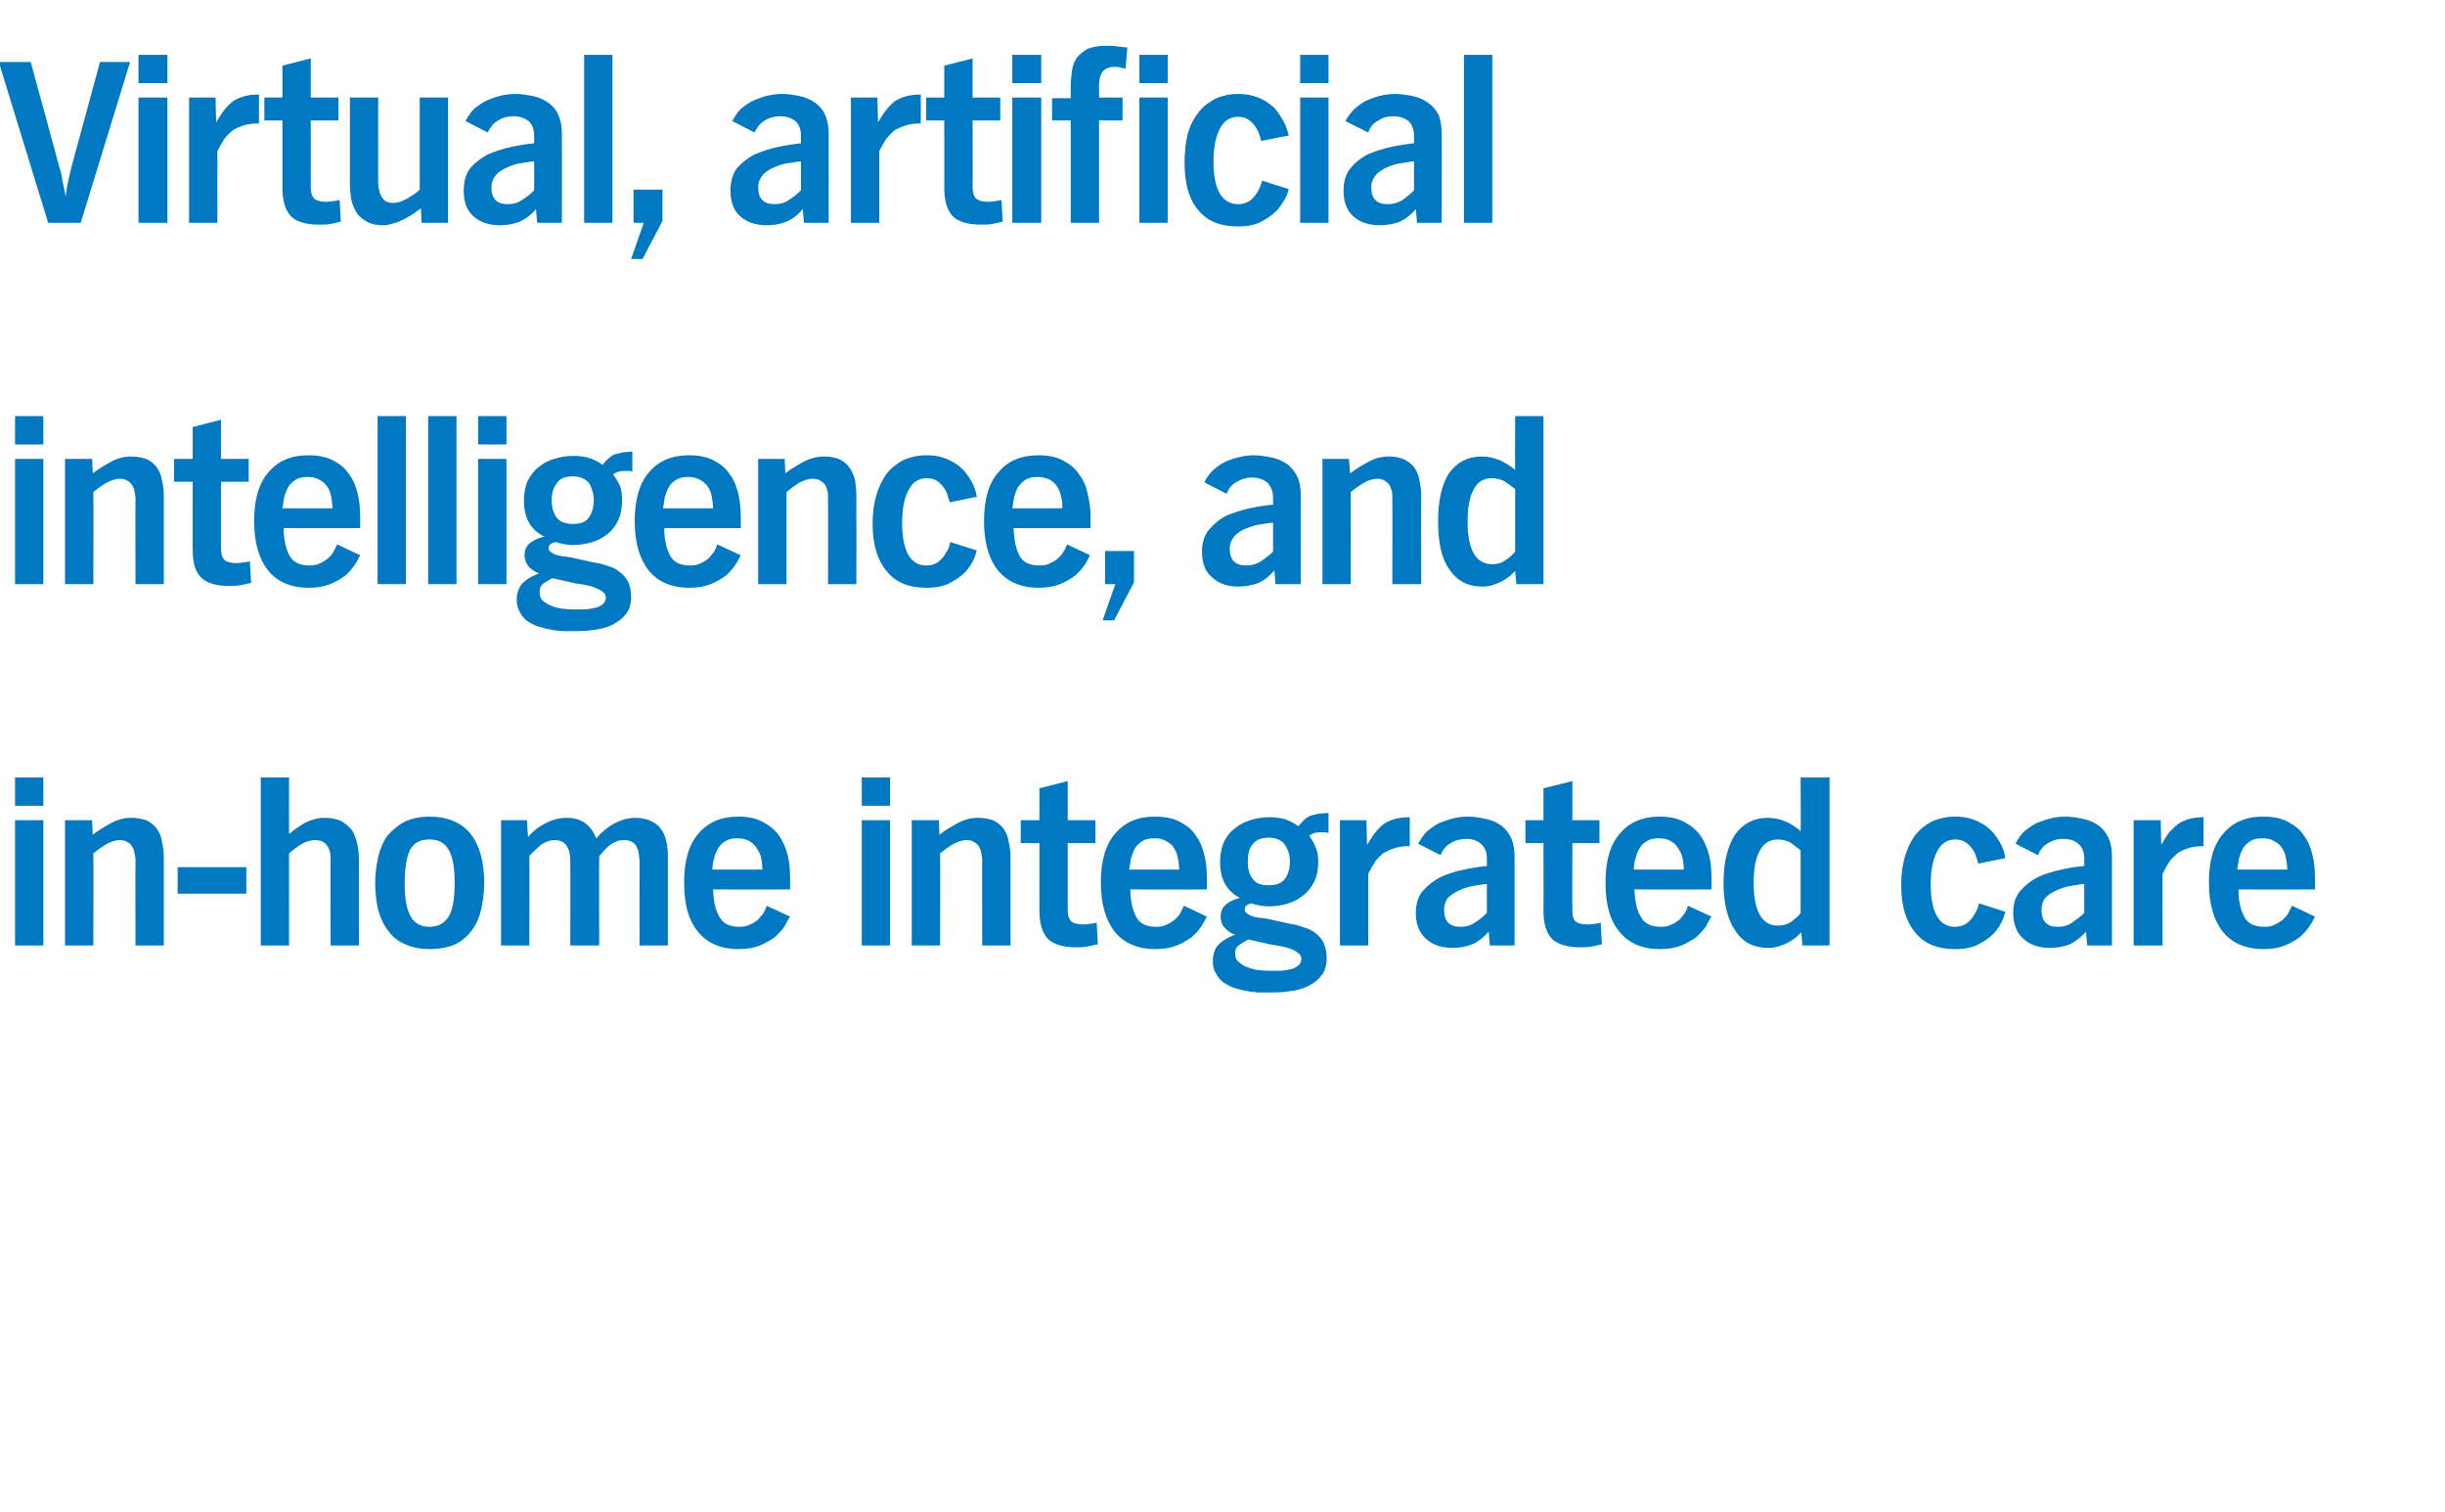 <?xml version="1.0" standalone="no"?><!DOCTYPE svg PUBLIC "-//W3C//DTD SVG 1.1//EN" "http://www.w3.org/Graphics/SVG/1.1/DTD/svg11.dtd"><svg xmlns="http://www.w3.org/2000/svg" version="1.1" width="406px" height="251px" viewBox="0 -7 406 251" style="top:-7px">  <desc>Virtual, artificial intelligence, and in-home integrated care</desc>  <defs/>  <g id="Polygon7352">    <path d="M 2.5 126.8 L 2.5 122.1 L 7.2 122.1 L 7.2 126.8 L 2.5 126.8 Z M 2.5 150 L 2.5 129.2 L 7.2 129.2 L 7.2 150 L 2.5 150 Z M 22.5 150 C 22.5 150 22.47 135.76 22.5 135.8 C 22.5 135.3 22.4 134.9 22.3 134.5 C 22.3 134.2 22.1 133.8 21.9 133.5 C 21.7 133.2 21.5 133 21.1 132.8 C 20.8 132.6 20.4 132.5 19.9 132.5 C 19.1 132.5 18.4 132.8 17.6 133.2 C 16.8 133.7 16.1 134.2 15.5 134.7 C 15.55 134.68 15.5 150 15.5 150 L 10.8 150 L 10.8 129.2 L 15.3 129.2 C 15.3 129.2 15.39 131.6 15.4 131.6 C 16.3 130.9 17.3 130.3 18.4 129.7 C 19.5 129.1 20.6 128.8 21.8 128.8 C 22.9 128.8 23.8 129 24.5 129.3 C 25.2 129.7 25.7 130.1 26.1 130.7 C 26.5 131.3 26.8 132 26.9 132.8 C 27.1 133.6 27.2 134.5 27.2 135.4 C 27.19 135.44 27.2 150 27.2 150 L 22.5 150 Z M 29.5 141.4 L 29.5 137 L 40.9 137 L 40.9 141.4 L 29.5 141.4 Z M 54.9 150 C 54.9 150 54.86 135.48 54.9 135.5 C 54.9 134.6 54.7 133.9 54.3 133.4 C 53.9 132.8 53.2 132.5 52.3 132.5 C 51.5 132.5 50.7 132.8 50 133.2 C 49.2 133.7 48.6 134.2 48 134.7 C 47.98 134.72 48 150 48 150 L 43.3 150 L 43.3 122.1 L 48 122.1 C 48 122.1 47.98 131.48 48 131.5 C 48.8 130.8 49.7 130.2 50.7 129.6 C 51.7 129.1 52.8 128.8 53.9 128.8 C 55 128.8 55.9 129 56.6 129.3 C 57.3 129.7 57.9 130.2 58.4 130.8 C 58.8 131.4 59.1 132.2 59.3 133 C 59.5 133.9 59.6 134.8 59.6 135.8 C 59.58 135.76 59.6 150 59.6 150 L 54.9 150 Z M 80.4 139.6 C 80.4 141.2 80.2 142.6 79.9 144 C 79.6 145.3 79.1 146.5 78.4 147.4 C 77.7 148.4 76.8 149.2 75.6 149.8 C 74.5 150.3 73 150.6 71.3 150.6 C 69.8 150.6 68.4 150.3 67.3 149.8 C 66.1 149.3 65.2 148.6 64.5 147.6 C 63.7 146.6 63.2 145.5 62.8 144.1 C 62.5 142.8 62.3 141.3 62.3 139.6 C 62.3 138.1 62.5 136.7 62.8 135.3 C 63.1 134 63.6 132.8 64.3 131.8 C 65.1 130.9 66 130.1 67.1 129.5 C 68.3 128.9 69.7 128.6 71.3 128.6 C 74.3 128.6 76.6 129.6 78.1 131.4 C 79.6 133.3 80.4 136 80.4 139.6 Z M 75.5 139.6 C 75.5 137.1 75.2 135.3 74.5 134.1 C 73.8 132.9 72.8 132.4 71.3 132.4 C 69.8 132.4 68.8 132.9 68.1 134.1 C 67.5 135.3 67.2 137.2 67.2 139.8 C 67.2 142.2 67.5 144 68.2 145.2 C 68.8 146.3 69.9 146.9 71.3 146.9 C 72.8 146.9 73.8 146.3 74.5 145.2 C 75.2 144 75.5 142.2 75.5 139.6 Z M 106.2 150 C 106.2 150 106.18 136.52 106.2 136.5 C 106.2 136 106.2 135.6 106.1 135.1 C 106.1 134.6 106 134.2 105.8 133.8 C 105.7 133.4 105.4 133.1 105.1 132.9 C 104.7 132.6 104.2 132.5 103.6 132.5 C 102.7 132.5 102 132.8 101.3 133.3 C 100.6 133.9 100 134.5 99.5 135.2 C 99.46 135.16 99.5 150 99.5 150 L 94.7 150 C 94.7 150 94.74 136.12 94.7 136.1 C 94.7 135.7 94.7 135.2 94.6 134.8 C 94.6 134.4 94.4 134 94.2 133.6 C 94 133.3 93.8 133 93.4 132.8 C 93.1 132.6 92.6 132.5 92.1 132.5 C 91.3 132.5 90.5 132.8 89.8 133.3 C 89.1 133.9 88.5 134.5 87.9 135.1 C 87.94 135.08 87.9 150 87.9 150 L 83.2 150 L 83.2 129.2 L 87.5 129.2 C 87.5 129.2 87.66 132 87.7 132 C 88.4 131.1 89.4 130.3 90.6 129.7 C 91.7 129.1 92.9 128.8 94.1 128.8 C 96.5 128.8 98.1 129.9 99 132.2 C 99.9 131.2 100.8 130.4 101.9 129.8 C 103 129.2 104.2 128.8 105.5 128.8 C 106.5 128.8 107.4 129 108 129.3 C 108.7 129.6 109.3 130 109.7 130.6 C 110.1 131.1 110.4 131.7 110.6 132.5 C 110.8 133.3 110.9 134.1 110.9 135 C 110.9 135 110.9 150 110.9 150 L 106.2 150 Z M 118.4 140.7 C 118.5 142.7 118.8 144.2 119.5 145.3 C 120.1 146.4 121.2 146.9 122.8 146.9 C 123.5 146.9 124.1 146.8 124.6 146.5 C 125.1 146.3 125.5 146 125.9 145.7 C 126.2 145.3 126.5 145 126.8 144.6 C 127 144.2 127.2 143.8 127.3 143.4 C 127.3 143.4 131.2 145.2 131.2 145.2 C 130.9 145.6 130.6 146.2 130.3 146.8 C 129.9 147.4 129.3 148 128.7 148.6 C 128 149.1 127.1 149.6 126.2 150 C 125.2 150.4 124 150.6 122.6 150.6 C 119.7 150.6 117.4 149.6 115.9 147.7 C 114.3 145.8 113.6 143.1 113.6 139.5 C 113.6 135.9 114.4 133.2 116 131.4 C 117.6 129.5 119.8 128.6 122.6 128.6 C 124.3 128.6 125.6 128.9 126.7 129.5 C 127.8 130.1 128.7 130.8 129.4 131.8 C 130 132.7 130.5 133.8 130.8 135 C 131.1 136.2 131.2 137.5 131.2 138.8 C 131.2 138.76 131.2 140.7 131.2 140.7 C 131.2 140.7 118.44 140.72 118.4 140.7 Z M 126.6 137.4 C 126.6 136.7 126.5 136.1 126.4 135.5 C 126.3 134.9 126 134.4 125.7 133.9 C 125.4 133.4 125 133 124.5 132.7 C 124 132.4 123.3 132.2 122.5 132.2 C 121.7 132.2 121.1 132.3 120.6 132.6 C 120 132.9 119.6 133.3 119.3 133.8 C 119 134.3 118.7 134.9 118.6 135.5 C 118.4 136.1 118.3 136.7 118.3 137.4 C 118.3 137.4 126.6 137.4 126.6 137.4 Z M 143.1 126.8 L 143.1 122.1 L 147.8 122.1 L 147.8 126.8 L 143.1 126.8 Z M 143.1 150 L 143.1 129.2 L 147.8 129.2 L 147.8 150 L 143.1 150 Z M 163.1 150 C 163.1 150 163.07 135.76 163.1 135.8 C 163.1 135.3 163 134.9 162.9 134.5 C 162.9 134.2 162.7 133.8 162.5 133.5 C 162.3 133.2 162.1 133 161.7 132.8 C 161.4 132.6 161 132.5 160.5 132.5 C 159.7 132.5 159 132.8 158.2 133.2 C 157.4 133.7 156.7 134.2 156.1 134.7 C 156.15 134.68 156.1 150 156.1 150 L 151.4 150 L 151.4 129.2 L 155.9 129.2 C 155.9 129.2 155.99 131.6 156 131.6 C 156.9 130.9 157.9 130.3 159 129.7 C 160.1 129.1 161.2 128.8 162.4 128.8 C 163.5 128.8 164.4 129 165.1 129.3 C 165.8 129.7 166.3 130.1 166.7 130.7 C 167.1 131.3 167.4 132 167.5 132.8 C 167.7 133.6 167.8 134.5 167.8 135.4 C 167.79 135.44 167.8 150 167.8 150 L 163.1 150 Z M 182.3 149.8 C 181.7 149.9 181 150.1 180.4 150.2 C 179.8 150.3 179.2 150.3 178.6 150.3 C 176.5 150.3 174.9 149.8 174 148.9 C 173.1 147.9 172.6 146.4 172.6 144.2 C 172.59 144.24 172.6 133 172.6 133 L 169.5 133 L 169.5 129.2 L 172.6 129.2 L 172.6 123.9 L 177.3 122.7 L 177.3 129.2 L 181.9 129.2 L 181.9 133 L 177.3 133 C 177.3 133 177.31 144.08 177.3 144.1 C 177.3 145 177.5 145.6 177.9 146 C 178.2 146.3 178.9 146.5 179.8 146.5 C 180.2 146.5 180.5 146.5 180.9 146.4 C 181.3 146.4 181.7 146.3 182.1 146.2 C 182.1 146.2 182.3 149.8 182.3 149.8 Z M 187.7 140.7 C 187.7 142.7 188.1 144.2 188.7 145.3 C 189.3 146.4 190.4 146.9 192 146.9 C 192.7 146.9 193.3 146.8 193.8 146.5 C 194.3 146.3 194.7 146 195.1 145.7 C 195.5 145.3 195.8 145 196 144.6 C 196.2 144.2 196.4 143.8 196.6 143.4 C 196.6 143.4 200.4 145.2 200.4 145.2 C 200.2 145.6 199.9 146.2 199.5 146.8 C 199.1 147.4 198.6 148 197.9 148.6 C 197.2 149.1 196.4 149.6 195.4 150 C 194.4 150.4 193.2 150.6 191.9 150.6 C 188.9 150.6 186.6 149.6 185.1 147.7 C 183.6 145.8 182.8 143.1 182.8 139.5 C 182.8 135.9 183.6 133.2 185.2 131.4 C 186.8 129.5 189 128.6 191.8 128.6 C 193.5 128.6 194.9 128.9 196 129.5 C 197.1 130.1 198 130.8 198.6 131.8 C 199.3 132.7 199.7 133.8 200 135 C 200.3 136.2 200.4 137.5 200.4 138.8 C 200.44 138.76 200.4 140.7 200.4 140.7 C 200.4 140.7 187.68 140.72 187.7 140.7 Z M 195.8 137.4 C 195.8 136.7 195.7 136.1 195.6 135.5 C 195.5 134.9 195.3 134.4 195 133.9 C 194.7 133.4 194.3 133 193.7 132.7 C 193.2 132.4 192.6 132.2 191.8 132.2 C 191 132.2 190.3 132.3 189.8 132.6 C 189.3 132.9 188.8 133.3 188.5 133.8 C 188.2 134.3 188 134.9 187.8 135.5 C 187.7 136.1 187.6 136.7 187.5 137.4 C 187.5 137.4 195.8 137.4 195.8 137.4 Z M 220.6 131.3 C 220.4 131.3 220.2 131.2 220.1 131.2 C 219.9 131.2 219.7 131.2 219.6 131.2 C 219.2 131.2 218.8 131.2 218.4 131.3 C 218 131.4 217.6 131.6 217.4 131.8 C 217.9 132.5 218.3 133.2 218.5 133.8 C 218.8 134.5 218.9 135.2 218.9 136.1 C 218.9 137.3 218.7 138.4 218.3 139.3 C 217.8 140.2 217.3 141 216.5 141.6 C 215.8 142.2 214.9 142.7 214 143 C 213 143.3 211.9 143.5 210.8 143.5 C 209.7 143.5 208.7 143.3 207.8 143 C 207.5 143.1 207.2 143.2 207 143.3 C 206.8 143.5 206.7 143.7 206.7 144 C 206.7 144.3 206.8 144.5 207 144.6 C 207.2 144.8 207.4 144.9 207.8 145.1 C 208.1 145.2 208.6 145.3 209 145.4 C 209.5 145.4 210 145.5 210.6 145.6 C 210.6 145.6 214.2 146.4 214.2 146.4 C 215 146.5 215.8 146.7 216.5 147 C 217.3 147.2 217.9 147.5 218.5 148 C 219 148.4 219.5 148.9 219.8 149.6 C 220.1 150.3 220.3 151.1 220.3 152.1 C 220.3 153.3 220 154.3 219.4 155 C 218.8 155.8 218.1 156.3 217.1 156.8 C 216.2 157.2 215.2 157.5 214.1 157.6 C 212.9 157.8 211.8 157.8 210.8 157.8 C 210.2 157.8 209.6 157.8 208.9 157.8 C 208.2 157.7 207.5 157.7 206.8 157.5 C 206.1 157.4 205.5 157.2 204.8 157 C 204.2 156.8 203.6 156.4 203.1 156.1 C 202.6 155.7 202.2 155.2 201.9 154.6 C 201.5 154 201.4 153.4 201.4 152.6 C 201.4 151.9 201.5 151.4 201.7 150.9 C 201.8 150.5 202.1 150.1 202.4 149.8 C 202.7 149.5 203.1 149.2 203.6 148.9 C 204 148.7 204.5 148.4 205.1 148.2 C 204.4 148 203.9 147.6 203.4 147.1 C 202.9 146.6 202.7 145.9 202.7 145.3 C 202.7 144.3 203 143.6 203.7 143.1 C 204.3 142.6 205.1 142.3 205.9 142.1 C 203.7 141 202.6 139 202.6 136.1 C 202.6 134.9 202.8 133.9 203.2 132.9 C 203.6 132 204.2 131.2 205 130.6 C 205.7 130 206.6 129.5 207.6 129.2 C 208.5 128.9 209.6 128.7 210.7 128.7 C 211.7 128.7 212.5 128.8 213.3 129 C 214.1 129.3 214.8 129.6 215.6 130.2 C 216 129.7 216.4 129.3 216.7 129 C 217.1 128.7 217.4 128.5 217.8 128.4 C 218.2 128.3 218.6 128.2 219 128.1 C 219.5 128.1 220 128 220.6 128 C 220.6 128 220.6 131.3 220.6 131.3 Z M 214.2 136.1 C 214.2 135 213.9 134 213.3 133.2 C 212.8 132.5 211.9 132.1 210.7 132.1 C 209.5 132.1 208.6 132.4 208 133.2 C 207.4 133.9 207.2 134.9 207.2 136 C 207.2 137.2 207.4 138.2 208 138.9 C 208.5 139.7 209.4 140 210.7 140 C 211.9 140 212.8 139.7 213.4 138.9 C 213.9 138.2 214.2 137.2 214.2 136.1 Z M 216.1 152.2 C 216.1 151.8 215.9 151.5 215.5 151.2 C 215.1 150.9 214.7 150.7 214.2 150.5 C 213.6 150.3 213.1 150.2 212.6 150.1 C 212 150 211.6 149.9 211.3 149.9 C 211.3 149.9 207.3 149 207.3 149 C 206.7 149.3 206.2 149.6 205.8 149.9 C 205.3 150.2 205.1 150.7 205.1 151.3 C 205.1 152 205.3 152.5 205.8 152.8 C 206.2 153.2 206.7 153.5 207.4 153.7 C 208 153.9 208.6 154.1 209.3 154.1 C 209.9 154.2 210.5 154.2 211 154.2 C 211.3 154.2 211.8 154.2 212.4 154.2 C 213 154.2 213.5 154.1 214.1 154 C 214.6 153.9 215.1 153.7 215.5 153.4 C 215.9 153.1 216.1 152.7 216.1 152.2 Z M 234.1 133.5 C 233.1 133.5 232.3 133.6 231.7 133.8 C 231 134 230.4 134.3 229.8 134.6 C 229.3 135 228.8 135.5 228.4 136 C 228 136.6 227.6 137.3 227.2 138.1 C 227.19 138.12 227.2 150 227.2 150 L 222.5 150 L 222.5 129.2 L 226.9 129.2 C 226.9 129.2 226.99 133.28 227 133.3 C 227.5 132.5 227.9 131.8 228.4 131.2 C 228.8 130.7 229.3 130.2 229.8 129.8 C 230.3 129.5 230.9 129.2 231.6 129 C 232.3 128.8 233.1 128.7 234.1 128.7 C 234.1 128.7 234.1 133.5 234.1 133.5 Z M 247.4 150 C 247.4 150 247.19 147.68 247.2 147.7 C 246.4 148.6 245.6 149.3 244.5 149.8 C 243.5 150.2 242.4 150.4 241.2 150.4 C 239.4 150.4 237.9 149.9 236.8 148.9 C 235.7 147.9 235.1 146.5 235.1 144.6 C 235.1 143.1 235.5 141.8 236.3 140.9 C 237.1 140 238.1 139.2 239.3 138.6 C 240.4 138.1 241.7 137.7 243.1 137.4 C 244.5 137.1 245.7 136.9 246.9 136.8 C 246.9 136.8 246.9 135.6 246.9 135.6 C 246.9 134.5 246.6 133.7 245.9 133.1 C 245.3 132.6 244.5 132.3 243.5 132.3 C 242.6 132.3 241.7 132.5 240.9 133 C 240.1 133.4 239.6 134.1 239.2 135 C 239.2 135 235.5 133.1 235.5 133.1 C 235.9 132.4 236.3 131.7 236.9 131.1 C 237.5 130.6 238.2 130.1 238.9 129.7 C 239.7 129.4 240.5 129.1 241.3 128.9 C 242.1 128.7 242.9 128.6 243.7 128.6 C 244.9 128.6 245.9 128.8 246.8 129 C 247.8 129.2 248.6 129.6 249.3 130.1 C 250 130.6 250.5 131.3 250.9 132.1 C 251.3 132.9 251.5 134 251.5 135.2 C 251.51 135.2 251.5 150 251.5 150 L 247.4 150 Z M 246.9 139.8 C 246.3 139.8 245.5 140 244.7 140.1 C 243.9 140.2 243.1 140.5 242.4 140.8 C 241.7 141.1 241.1 141.5 240.5 142 C 240 142.6 239.8 143.3 239.8 144.1 C 239.8 146 240.7 146.9 242.5 146.9 C 243.4 146.9 244.2 146.7 244.9 146.2 C 245.7 145.7 246.3 145.2 246.9 144.6 C 246.9 144.6 246.9 139.8 246.9 139.8 Z M 266 149.8 C 265.4 149.9 264.8 150.1 264.2 150.2 C 263.6 150.3 263 150.3 262.4 150.3 C 260.2 150.3 258.7 149.8 257.7 148.9 C 256.8 147.9 256.3 146.4 256.3 144.2 C 256.34 144.24 256.3 133 256.3 133 L 253.3 133 L 253.3 129.2 L 256.3 129.2 L 256.3 123.9 L 261.1 122.7 L 261.1 129.2 L 265.6 129.2 L 265.6 133 L 261.1 133 C 261.1 133 261.06 144.08 261.1 144.1 C 261.1 145 261.2 145.6 261.6 146 C 262 146.3 262.6 146.5 263.5 146.5 C 263.9 146.5 264.3 146.5 264.7 146.4 C 265.1 146.4 265.4 146.3 265.8 146.2 C 265.8 146.2 266 149.8 266 149.8 Z M 271.4 140.7 C 271.5 142.7 271.8 144.2 272.5 145.3 C 273.1 146.4 274.2 146.9 275.8 146.9 C 276.5 146.9 277.1 146.8 277.6 146.5 C 278.1 146.3 278.5 146 278.9 145.7 C 279.2 145.3 279.5 145 279.8 144.6 C 280 144.2 280.2 143.8 280.3 143.4 C 280.3 143.4 284.2 145.2 284.2 145.2 C 283.9 145.6 283.6 146.2 283.3 146.8 C 282.9 147.4 282.3 148 281.7 148.6 C 281 149.1 280.1 149.6 279.2 150 C 278.2 150.4 277 150.6 275.6 150.6 C 272.7 150.6 270.4 149.6 268.9 147.7 C 267.3 145.8 266.6 143.1 266.6 139.5 C 266.6 135.9 267.4 133.2 269 131.4 C 270.6 129.5 272.8 128.6 275.6 128.6 C 277.3 128.6 278.6 128.9 279.7 129.5 C 280.8 130.1 281.7 130.8 282.4 131.8 C 283 132.7 283.5 133.8 283.8 135 C 284.1 136.2 284.2 137.5 284.2 138.8 C 284.2 138.76 284.2 140.7 284.2 140.7 C 284.2 140.7 271.44 140.72 271.4 140.7 Z M 279.6 137.4 C 279.6 136.7 279.5 136.1 279.4 135.5 C 279.3 134.9 279 134.4 278.7 133.9 C 278.4 133.4 278 133 277.5 132.7 C 277 132.4 276.3 132.2 275.5 132.2 C 274.7 132.2 274.1 132.3 273.6 132.6 C 273 132.9 272.6 133.3 272.3 133.8 C 272 134.3 271.7 134.9 271.6 135.5 C 271.4 136.1 271.3 136.7 271.3 137.4 C 271.3 137.4 279.6 137.4 279.6 137.4 Z M 299.3 150 C 299.3 150 299.09 147.8 299.1 147.8 C 298.9 148 298.6 148.3 298.3 148.6 C 297.9 148.9 297.5 149.2 297.1 149.4 C 296.6 149.7 296.1 149.9 295.5 150.1 C 294.9 150.3 294.3 150.4 293.6 150.4 C 291.3 150.4 289.4 149.5 288.2 147.6 C 286.9 145.8 286.2 143.1 286.2 139.6 C 286.2 136.1 286.9 133.5 288.1 131.6 C 289.4 129.8 291.2 128.8 293.5 128.8 C 294.5 128.8 295.5 129 296.5 129.4 C 297.4 129.8 298.3 130.4 299 131 C 299.05 131.04 299 122.1 299 122.1 L 303.8 122.1 L 303.8 150 L 299.3 150 Z M 299 134.2 C 298.4 133.7 297.8 133.3 297.3 132.9 C 296.7 132.6 296 132.4 295.2 132.4 C 293.8 132.4 292.8 133.1 292.2 134.3 C 291.5 135.5 291.2 137.3 291.2 139.7 C 291.2 144.3 292.6 146.7 295.2 146.7 C 296 146.7 296.8 146.5 297.4 146.1 C 298 145.6 298.6 145.2 299 144.6 C 299 144.6 299 134.2 299 134.2 Z M 333 144.4 C 332.7 145.6 332.2 146.6 331.5 147.5 C 330.9 148.3 330 149 328.9 149.6 C 327.8 150.3 326.4 150.6 324.6 150.6 C 321.7 150.6 319.5 149.7 318 147.8 C 316.5 146 315.7 143.4 315.7 140 C 315.7 138.3 315.9 136.7 316.3 135.3 C 316.7 133.9 317.3 132.7 318 131.7 C 318.8 130.7 319.7 130 320.8 129.4 C 322 128.9 323.2 128.6 324.7 128.6 C 325.6 128.6 326.4 128.7 327.1 128.9 C 327.8 129.1 328.5 129.4 329 129.7 C 329.6 130 330.1 130.4 330.5 130.8 C 331 131.2 331.3 131.7 331.6 132.1 C 332.3 133.1 332.8 134.2 333 135.5 C 333 135.5 328.5 136.4 328.5 136.4 C 328.3 135.7 328.1 135 327.8 134.4 C 327.5 133.9 327.1 133.4 326.6 133 C 326.1 132.6 325.5 132.4 324.7 132.4 C 323.4 132.4 322.4 133 321.7 134.3 C 321 135.6 320.6 137.4 320.6 139.8 C 320.6 144.5 322 146.9 324.6 146.9 C 325.4 146.9 326.1 146.7 326.6 146.3 C 327.1 145.9 327.6 145.4 327.8 144.9 C 328.2 144.4 328.5 143.7 328.6 143 C 328.6 143 333 144.4 333 144.4 Z M 346.6 150 C 346.6 150 346.37 147.68 346.4 147.7 C 345.6 148.6 344.7 149.3 343.7 149.8 C 342.7 150.2 341.6 150.4 340.4 150.4 C 338.6 150.4 337.1 149.9 336 148.9 C 334.9 147.9 334.3 146.5 334.3 144.6 C 334.3 143.1 334.7 141.8 335.5 140.9 C 336.3 140 337.3 139.2 338.5 138.6 C 339.6 138.1 340.9 137.7 342.3 137.4 C 343.6 137.1 344.9 136.9 346.1 136.8 C 346.1 136.8 346.1 135.6 346.1 135.6 C 346.1 134.5 345.8 133.7 345.1 133.1 C 344.5 132.6 343.7 132.3 342.7 132.3 C 341.7 132.3 340.9 132.5 340.1 133 C 339.3 133.4 338.8 134.1 338.4 135 C 338.4 135 334.7 133.1 334.7 133.1 C 335 132.4 335.5 131.7 336.1 131.1 C 336.7 130.6 337.4 130.1 338.1 129.7 C 338.9 129.4 339.7 129.1 340.5 128.9 C 341.3 128.7 342.1 128.6 342.9 128.6 C 344.1 128.6 345.1 128.8 346 129 C 347 129.2 347.8 129.6 348.5 130.1 C 349.2 130.6 349.7 131.3 350.1 132.1 C 350.5 132.9 350.7 134 350.7 135.2 C 350.69 135.2 350.7 150 350.7 150 L 346.6 150 Z M 346.1 139.8 C 345.5 139.8 344.7 140 343.9 140.1 C 343.1 140.2 342.3 140.5 341.6 140.8 C 340.9 141.1 340.2 141.5 339.7 142 C 339.2 142.6 339 143.3 339 144.1 C 339 146 339.9 146.9 341.7 146.9 C 342.6 146.9 343.4 146.7 344.1 146.2 C 344.8 145.7 345.5 145.2 346.1 144.6 C 346.1 144.6 346.1 139.8 346.1 139.8 Z M 365.9 133.5 C 365 133.5 364.2 133.6 363.5 133.8 C 362.8 134 362.2 134.3 361.7 134.6 C 361.2 135 360.7 135.5 360.3 136 C 359.9 136.6 359.5 137.3 359.1 138.1 C 359.06 138.12 359.1 150 359.1 150 L 354.3 150 L 354.3 129.2 L 358.8 129.2 C 358.8 129.2 358.86 133.28 358.9 133.3 C 359.3 132.5 359.8 131.8 360.2 131.2 C 360.7 130.7 361.2 130.2 361.7 129.8 C 362.2 129.5 362.8 129.2 363.5 129 C 364.1 128.8 365 128.7 365.9 128.7 C 365.9 128.7 365.9 133.5 365.9 133.5 Z M 371.7 140.7 C 371.7 142.7 372.1 144.2 372.7 145.3 C 373.3 146.4 374.4 146.9 376 146.9 C 376.7 146.9 377.3 146.8 377.8 146.5 C 378.3 146.3 378.7 146 379.1 145.7 C 379.5 145.3 379.8 145 380 144.6 C 380.2 144.2 380.4 143.8 380.6 143.4 C 380.6 143.4 384.4 145.2 384.4 145.2 C 384.2 145.6 383.9 146.2 383.5 146.8 C 383.1 147.4 382.6 148 381.9 148.6 C 381.2 149.1 380.4 149.6 379.4 150 C 378.4 150.4 377.2 150.6 375.9 150.6 C 372.9 150.6 370.6 149.6 369.1 147.7 C 367.6 145.8 366.8 143.1 366.8 139.5 C 366.8 135.9 367.6 133.2 369.2 131.4 C 370.8 129.5 373 128.6 375.8 128.6 C 377.5 128.6 378.9 128.9 380 129.5 C 381.1 130.1 382 130.8 382.6 131.8 C 383.3 132.7 383.7 133.8 384 135 C 384.3 136.2 384.4 137.5 384.4 138.8 C 384.44 138.76 384.4 140.7 384.4 140.7 C 384.4 140.7 371.68 140.72 371.7 140.7 Z M 379.8 137.4 C 379.8 136.7 379.7 136.1 379.6 135.5 C 379.5 134.9 379.3 134.4 379 133.9 C 378.7 133.4 378.3 133 377.7 132.7 C 377.2 132.4 376.6 132.2 375.8 132.2 C 375 132.2 374.3 132.3 373.8 132.6 C 373.3 132.9 372.8 133.3 372.5 133.8 C 372.2 134.3 372 134.9 371.8 135.5 C 371.7 136.1 371.6 136.7 371.5 137.4 C 371.5 137.4 379.8 137.4 379.8 137.4 Z " stroke="none" fill="#0079c2"/>  </g>  <g id="Polygon7351">    <path d="M 2.5 66.8 L 2.5 62.1 L 7.2 62.1 L 7.2 66.8 L 2.5 66.8 Z M 2.5 90 L 2.5 69.2 L 7.2 69.2 L 7.2 90 L 2.5 90 Z M 22.5 90 C 22.5 90 22.47 75.76 22.5 75.8 C 22.5 75.3 22.4 74.9 22.3 74.5 C 22.3 74.2 22.1 73.8 21.9 73.5 C 21.7 73.2 21.5 73 21.1 72.8 C 20.8 72.6 20.4 72.5 19.9 72.5 C 19.1 72.5 18.4 72.8 17.6 73.2 C 16.8 73.7 16.1 74.2 15.5 74.7 C 15.55 74.68 15.5 90 15.5 90 L 10.8 90 L 10.8 69.2 L 15.3 69.2 C 15.3 69.2 15.39 71.6 15.4 71.6 C 16.3 70.9 17.3 70.3 18.4 69.7 C 19.5 69.1 20.6 68.8 21.8 68.8 C 22.9 68.8 23.8 69 24.5 69.3 C 25.2 69.7 25.7 70.1 26.1 70.7 C 26.5 71.3 26.8 72 26.9 72.8 C 27.1 73.6 27.2 74.5 27.2 75.4 C 27.19 75.44 27.2 90 27.2 90 L 22.5 90 Z M 41.7 89.8 C 41 89.9 40.4 90.1 39.8 90.2 C 39.2 90.3 38.6 90.3 38 90.3 C 35.9 90.3 34.3 89.8 33.4 88.9 C 32.4 87.9 32 86.4 32 84.2 C 31.98 84.24 32 73 32 73 L 28.9 73 L 28.9 69.2 L 32 69.2 L 32 63.9 L 36.7 62.7 L 36.7 69.2 L 41.3 69.2 L 41.3 73 L 36.7 73 C 36.7 73 36.7 84.08 36.7 84.1 C 36.7 85 36.9 85.6 37.3 86 C 37.6 86.3 38.3 86.5 39.2 86.5 C 39.6 86.5 39.9 86.5 40.3 86.4 C 40.7 86.4 41.1 86.3 41.5 86.2 C 41.5 86.2 41.7 89.8 41.7 89.8 Z M 47.1 80.7 C 47.1 82.7 47.5 84.2 48.1 85.3 C 48.7 86.4 49.8 86.9 51.4 86.9 C 52.1 86.9 52.7 86.8 53.2 86.5 C 53.7 86.3 54.1 86 54.5 85.7 C 54.9 85.3 55.2 85 55.4 84.6 C 55.6 84.2 55.8 83.8 56 83.4 C 56 83.4 59.8 85.2 59.8 85.2 C 59.6 85.6 59.3 86.2 58.9 86.8 C 58.5 87.4 58 88 57.3 88.6 C 56.6 89.1 55.8 89.6 54.8 90 C 53.8 90.4 52.6 90.6 51.3 90.6 C 48.3 90.6 46 89.6 44.5 87.7 C 43 85.8 42.2 83.1 42.2 79.5 C 42.2 75.9 43 73.2 44.6 71.4 C 46.2 69.5 48.4 68.6 51.2 68.6 C 52.9 68.6 54.3 68.9 55.4 69.5 C 56.5 70.1 57.4 70.8 58 71.8 C 58.7 72.7 59.1 73.8 59.4 75 C 59.7 76.2 59.8 77.5 59.8 78.8 C 59.84 78.76 59.8 80.7 59.8 80.7 C 59.8 80.7 47.08 80.72 47.1 80.7 Z M 55.2 77.4 C 55.2 76.7 55.1 76.1 55 75.5 C 54.9 74.9 54.7 74.4 54.4 73.9 C 54.1 73.4 53.7 73 53.1 72.7 C 52.6 72.4 52 72.2 51.2 72.2 C 50.4 72.2 49.7 72.3 49.2 72.6 C 48.7 72.9 48.2 73.3 47.9 73.8 C 47.6 74.3 47.4 74.9 47.2 75.5 C 47.1 76.1 47 76.7 46.9 77.4 C 46.9 77.4 55.2 77.4 55.2 77.4 Z M 62.7 90 L 62.7 62.1 L 67.4 62.1 L 67.4 90 L 62.7 90 Z M 71.1 90 L 71.1 62.1 L 75.8 62.1 L 75.8 90 L 71.1 90 Z M 79.4 66.8 L 79.4 62.1 L 84.1 62.1 L 84.1 66.8 L 79.4 66.8 Z M 79.4 90 L 79.4 69.2 L 84.1 69.2 L 84.1 90 L 79.4 90 Z M 105 71.3 C 104.8 71.3 104.7 71.2 104.5 71.2 C 104.4 71.2 104.2 71.2 104 71.2 C 103.6 71.2 103.2 71.2 102.8 71.3 C 102.4 71.4 102.1 71.6 101.8 71.8 C 102.4 72.5 102.7 73.2 103 73.8 C 103.2 74.5 103.3 75.2 103.3 76.1 C 103.3 77.3 103.1 78.4 102.7 79.3 C 102.3 80.2 101.7 81 101 81.6 C 100.2 82.2 99.4 82.7 98.4 83 C 97.4 83.3 96.3 83.5 95.2 83.5 C 94.2 83.5 93.2 83.3 92.2 83 C 91.9 83.1 91.7 83.2 91.5 83.3 C 91.2 83.5 91.1 83.7 91.1 84 C 91.1 84.3 91.2 84.5 91.4 84.6 C 91.6 84.8 91.9 84.9 92.2 85.1 C 92.6 85.2 93 85.3 93.5 85.4 C 94 85.4 94.5 85.5 95 85.6 C 95 85.6 98.6 86.4 98.6 86.4 C 99.4 86.5 100.2 86.7 101 87 C 101.7 87.2 102.4 87.5 102.9 88 C 103.5 88.4 103.9 88.9 104.3 89.6 C 104.6 90.3 104.8 91.1 104.8 92.1 C 104.8 93.3 104.5 94.3 103.9 95 C 103.3 95.8 102.5 96.3 101.6 96.8 C 100.7 97.2 99.6 97.5 98.5 97.6 C 97.4 97.8 96.3 97.8 95.2 97.8 C 94.6 97.8 94 97.8 93.3 97.8 C 92.7 97.7 92 97.7 91.3 97.5 C 90.6 97.4 89.9 97.2 89.3 97 C 88.6 96.8 88 96.4 87.5 96.1 C 87 95.7 86.6 95.2 86.3 94.6 C 86 94 85.8 93.4 85.8 92.6 C 85.8 91.9 85.9 91.4 86.1 90.9 C 86.3 90.5 86.5 90.1 86.8 89.8 C 87.2 89.5 87.5 89.2 88 88.9 C 88.4 88.7 89 88.4 89.5 88.2 C 88.9 88 88.3 87.6 87.8 87.1 C 87.4 86.6 87.1 85.9 87.1 85.3 C 87.1 84.3 87.4 83.6 88.1 83.1 C 88.8 82.6 89.5 82.3 90.4 82.1 C 88.1 81 87 79 87 76.1 C 87 74.9 87.2 73.9 87.6 72.9 C 88.1 72 88.6 71.2 89.4 70.6 C 90.1 70 91 69.5 92 69.2 C 93 68.9 94 68.7 95.2 68.7 C 96.1 68.7 97 68.8 97.7 69 C 98.5 69.3 99.3 69.6 100.1 70.2 C 100.4 69.7 100.8 69.3 101.2 69 C 101.5 68.7 101.9 68.5 102.2 68.4 C 102.6 68.3 103 68.2 103.5 68.1 C 103.9 68.1 104.4 68 105 68 C 105 68 105 71.3 105 71.3 Z M 98.6 76.1 C 98.6 75 98.3 74 97.8 73.2 C 97.2 72.5 96.3 72.1 95.2 72.1 C 93.9 72.1 93 72.4 92.5 73.2 C 91.9 73.9 91.6 74.9 91.6 76 C 91.6 77.2 91.9 78.2 92.4 78.9 C 93 79.7 93.9 80 95.2 80 C 96.4 80 97.3 79.7 97.8 78.9 C 98.3 78.2 98.6 77.2 98.6 76.1 Z M 100.6 92.2 C 100.6 91.8 100.4 91.5 100 91.2 C 99.6 90.9 99.1 90.7 98.6 90.5 C 98.1 90.3 97.5 90.2 97 90.1 C 96.5 90 96 89.9 95.7 89.9 C 95.7 89.9 91.7 89 91.7 89 C 91.2 89.3 90.7 89.6 90.2 89.9 C 89.8 90.2 89.6 90.7 89.6 91.3 C 89.6 92 89.8 92.5 90.2 92.8 C 90.7 93.2 91.2 93.5 91.8 93.7 C 92.4 93.9 93 94.1 93.7 94.1 C 94.4 94.2 94.9 94.2 95.4 94.2 C 95.8 94.2 96.2 94.2 96.8 94.2 C 97.4 94.2 98 94.1 98.5 94 C 99.1 93.9 99.6 93.7 100 93.4 C 100.4 93.1 100.6 92.7 100.6 92.2 Z M 110.3 80.7 C 110.3 82.7 110.7 84.2 111.3 85.3 C 111.9 86.4 113 86.9 114.6 86.9 C 115.3 86.9 115.9 86.8 116.4 86.5 C 116.9 86.3 117.3 86 117.7 85.7 C 118 85.3 118.3 85 118.6 84.6 C 118.8 84.2 119 83.8 119.1 83.4 C 119.1 83.4 123 85.2 123 85.2 C 122.8 85.6 122.5 86.2 122.1 86.8 C 121.7 87.4 121.2 88 120.5 88.6 C 119.8 89.1 119 89.6 118 90 C 117 90.4 115.8 90.6 114.5 90.6 C 111.5 90.6 109.2 89.6 107.7 87.7 C 106.2 85.8 105.4 83.1 105.4 79.5 C 105.4 75.9 106.2 73.2 107.8 71.4 C 109.4 69.5 111.6 68.6 114.4 68.6 C 116.1 68.6 117.5 68.9 118.6 69.5 C 119.7 70.1 120.6 70.8 121.2 71.8 C 121.9 72.7 122.3 73.8 122.6 75 C 122.9 76.2 123 77.5 123 78.8 C 123.03 78.76 123 80.7 123 80.7 C 123 80.7 110.27 80.72 110.3 80.7 Z M 118.4 77.4 C 118.4 76.7 118.3 76.1 118.2 75.5 C 118.1 74.9 117.9 74.4 117.6 73.9 C 117.3 73.4 116.8 73 116.3 72.7 C 115.8 72.4 115.1 72.2 114.3 72.2 C 113.6 72.2 112.9 72.3 112.4 72.6 C 111.9 72.9 111.4 73.3 111.1 73.8 C 110.8 74.3 110.6 74.9 110.4 75.5 C 110.3 76.1 110.2 76.7 110.1 77.4 C 110.1 77.4 118.4 77.4 118.4 77.4 Z M 137.5 90 C 137.5 90 137.51 75.76 137.5 75.8 C 137.5 75.3 137.5 74.9 137.4 74.5 C 137.3 74.2 137.2 73.8 137 73.5 C 136.8 73.2 136.5 73 136.2 72.8 C 135.9 72.6 135.5 72.5 134.9 72.5 C 134.2 72.5 133.4 72.8 132.6 73.2 C 131.9 73.7 131.2 74.2 130.6 74.7 C 130.59 74.68 130.6 90 130.6 90 L 125.9 90 L 125.9 69.2 L 130.3 69.2 C 130.3 69.2 130.43 71.6 130.4 71.6 C 131.3 70.9 132.3 70.3 133.4 69.7 C 134.5 69.1 135.7 68.8 136.9 68.8 C 137.9 68.8 138.8 69 139.5 69.3 C 140.2 69.7 140.7 70.1 141.1 70.7 C 141.5 71.3 141.8 72 142 72.8 C 142.1 73.6 142.2 74.5 142.2 75.4 C 142.23 75.44 142.2 90 142.2 90 L 137.5 90 Z M 162.2 84.4 C 161.9 85.6 161.4 86.6 160.7 87.5 C 160.1 88.3 159.2 89 158.1 89.6 C 157 90.3 155.6 90.6 153.8 90.6 C 150.9 90.6 148.7 89.7 147.2 87.8 C 145.7 86 144.9 83.4 144.9 80 C 144.9 78.3 145.1 76.7 145.5 75.3 C 145.9 73.9 146.5 72.7 147.2 71.7 C 148 70.7 148.9 70 150 69.4 C 151.2 68.9 152.4 68.6 153.9 68.6 C 154.8 68.6 155.6 68.7 156.3 68.9 C 157 69.1 157.7 69.4 158.2 69.7 C 158.8 70 159.3 70.4 159.7 70.8 C 160.2 71.2 160.5 71.7 160.8 72.1 C 161.5 73.1 162 74.2 162.2 75.5 C 162.2 75.5 157.7 76.4 157.7 76.4 C 157.5 75.7 157.3 75 157 74.4 C 156.7 73.9 156.3 73.4 155.8 73 C 155.3 72.6 154.7 72.4 153.9 72.4 C 152.6 72.4 151.6 73 150.9 74.3 C 150.2 75.6 149.8 77.4 149.8 79.8 C 149.8 84.5 151.2 86.9 153.8 86.9 C 154.6 86.9 155.3 86.7 155.8 86.3 C 156.3 85.9 156.8 85.4 157 84.9 C 157.4 84.4 157.7 83.7 157.8 83 C 157.8 83 162.2 84.4 162.2 84.4 Z M 168.3 80.7 C 168.4 82.7 168.7 84.2 169.3 85.3 C 169.9 86.4 171 86.9 172.6 86.9 C 173.3 86.9 173.9 86.8 174.4 86.5 C 174.9 86.3 175.4 86 175.7 85.7 C 176.1 85.3 176.4 85 176.6 84.6 C 176.9 84.2 177 83.8 177.2 83.4 C 177.2 83.4 181 85.2 181 85.2 C 180.8 85.6 180.5 86.2 180.1 86.8 C 179.7 87.4 179.2 88 178.5 88.6 C 177.8 89.1 177 89.6 176 90 C 175 90.4 173.9 90.6 172.5 90.6 C 169.5 90.6 167.3 89.6 165.7 87.7 C 164.2 85.8 163.4 83.1 163.4 79.5 C 163.4 75.9 164.2 73.2 165.8 71.4 C 167.4 69.5 169.6 68.6 172.5 68.6 C 174.1 68.6 175.5 68.9 176.6 69.5 C 177.7 70.1 178.6 70.8 179.2 71.8 C 179.9 72.7 180.4 73.8 180.6 75 C 180.9 76.2 181.1 77.5 181.1 78.8 C 181.06 78.76 181.1 80.7 181.1 80.7 C 181.1 80.7 168.3 80.72 168.3 80.7 Z M 176.4 77.4 C 176.4 76.7 176.4 76.1 176.2 75.5 C 176.1 74.9 175.9 74.4 175.6 73.9 C 175.3 73.4 174.9 73 174.4 72.7 C 173.8 72.4 173.2 72.2 172.4 72.2 C 171.6 72.2 171 72.3 170.4 72.6 C 169.9 72.9 169.5 73.3 169.1 73.8 C 168.8 74.3 168.6 74.9 168.4 75.5 C 168.3 76.1 168.2 76.7 168.1 77.4 C 168.1 77.4 176.4 77.4 176.4 77.4 Z M 185 96 L 183.1 96 L 185.2 90 L 183.5 90 L 183.5 84.5 L 188.3 84.5 L 188.3 89.7 L 185 96 Z M 211.8 90 C 211.8 90 211.63 87.68 211.6 87.7 C 210.9 88.6 210 89.3 209 89.8 C 207.9 90.2 206.8 90.4 205.6 90.4 C 203.8 90.4 202.4 89.9 201.3 88.9 C 200.1 87.9 199.6 86.5 199.6 84.6 C 199.6 83.1 200 81.8 200.8 80.9 C 201.6 80 202.5 79.2 203.7 78.6 C 204.9 78.1 206.2 77.7 207.5 77.4 C 208.9 77.1 210.2 76.9 211.4 76.8 C 211.4 76.8 211.4 75.6 211.4 75.6 C 211.4 74.5 211 73.7 210.4 73.1 C 209.8 72.6 208.9 72.3 207.9 72.3 C 207 72.3 206.2 72.5 205.4 73 C 204.6 73.4 204 74.1 203.7 75 C 203.7 75 200 73.1 200 73.1 C 200.3 72.4 200.8 71.7 201.4 71.1 C 202 70.6 202.6 70.1 203.4 69.7 C 204.1 69.4 204.9 69.1 205.8 68.9 C 206.6 68.7 207.4 68.6 208.2 68.6 C 209.3 68.6 210.3 68.8 211.3 69 C 212.2 69.2 213.1 69.6 213.8 70.1 C 214.4 70.6 215 71.3 215.4 72.1 C 215.8 72.9 216 74 216 75.2 C 215.95 75.2 216 90 216 90 L 211.8 90 Z M 211.4 79.8 C 210.7 79.8 210 80 209.2 80.1 C 208.3 80.2 207.6 80.5 206.8 80.8 C 206.1 81.1 205.5 81.5 205 82 C 204.5 82.6 204.2 83.3 204.2 84.1 C 204.2 86 205.1 86.9 207 86.9 C 207.8 86.9 208.6 86.7 209.4 86.2 C 210.1 85.7 210.8 85.2 211.4 84.6 C 211.4 84.6 211.4 79.8 211.4 79.8 Z M 231.2 90 C 231.2 90 231.24 75.76 231.2 75.8 C 231.2 75.3 231.2 74.9 231.1 74.5 C 231 74.2 230.9 73.8 230.7 73.5 C 230.5 73.2 230.2 73 229.9 72.8 C 229.6 72.6 229.2 72.5 228.7 72.5 C 227.9 72.5 227.1 72.8 226.4 73.2 C 225.6 73.7 224.9 74.2 224.3 74.7 C 224.32 74.68 224.3 90 224.3 90 L 219.6 90 L 219.6 69.2 L 224 69.2 C 224 69.2 224.16 71.6 224.2 71.6 C 225.1 70.9 226.1 70.3 227.2 69.7 C 228.3 69.1 229.4 68.8 230.6 68.8 C 231.7 68.8 232.5 69 233.2 69.3 C 233.9 69.7 234.5 70.1 234.9 70.7 C 235.3 71.3 235.6 72 235.7 72.8 C 235.9 73.6 236 74.5 236 75.4 C 235.96 75.44 236 90 236 90 L 231.2 90 Z M 251.8 90 C 251.8 90 251.6 87.8 251.6 87.8 C 251.4 88 251.1 88.3 250.8 88.6 C 250.4 88.9 250 89.2 249.6 89.4 C 249.1 89.7 248.6 89.9 248 90.1 C 247.4 90.3 246.8 90.4 246.1 90.4 C 243.8 90.4 242 89.5 240.7 87.6 C 239.4 85.8 238.8 83.1 238.8 79.6 C 238.8 76.1 239.4 73.5 240.6 71.6 C 241.9 69.8 243.7 68.8 246 68.8 C 247 68.8 248 69 249 69.4 C 249.9 69.8 250.8 70.4 251.6 71 C 251.56 71.04 251.6 62.1 251.6 62.1 L 256.3 62.1 L 256.3 90 L 251.8 90 Z M 251.6 74.2 C 250.9 73.7 250.4 73.3 249.8 72.9 C 249.2 72.6 248.5 72.4 247.7 72.4 C 246.3 72.4 245.3 73.1 244.7 74.3 C 244 75.5 243.7 77.3 243.7 79.7 C 243.7 84.3 245.1 86.7 247.8 86.7 C 248.6 86.7 249.3 86.5 249.9 86.1 C 250.6 85.6 251.1 85.2 251.6 84.6 C 251.6 84.6 251.6 74.2 251.6 74.2 Z " stroke="none" fill="#0079c2"/>  </g>  <g id="Polygon7350">    <path d="M 13.4 30 L 8 30 L -0.2 3.3 L 5.1 3.3 C 5.1 3.3 9.84 20.6 9.8 20.6 C 10.1 21.5 10.3 22.3 10.4 23.2 C 10.6 24 10.8 24.9 10.9 25.7 C 11 24.9 11.1 24 11.3 23.2 C 11.5 22.3 11.7 21.5 11.9 20.6 C 11.92 20.6 16.6 3.3 16.6 3.3 L 21.6 3.3 L 13.4 30 Z M 23 6.8 L 23 2.1 L 27.8 2.1 L 27.8 6.8 L 23 6.8 Z M 23 30 L 23 9.2 L 27.8 9.2 L 27.8 30 L 23 30 Z M 43 13.5 C 42 13.5 41.2 13.6 40.5 13.8 C 39.9 14 39.2 14.3 38.7 14.6 C 38.2 15 37.7 15.5 37.3 16 C 36.9 16.6 36.5 17.3 36.1 18.1 C 36.07 18.12 36.1 30 36.1 30 L 31.4 30 L 31.4 9.2 L 35.8 9.2 C 35.8 9.2 35.87 13.28 35.9 13.3 C 36.4 12.5 36.8 11.8 37.3 11.2 C 37.7 10.7 38.2 10.2 38.7 9.8 C 39.2 9.5 39.8 9.2 40.5 9 C 41.1 8.8 42 8.7 43 8.7 C 43 8.7 43 13.5 43 13.5 Z M 56.6 29.8 C 56 29.9 55.4 30.1 54.8 30.2 C 54.2 30.3 53.5 30.3 52.9 30.3 C 50.8 30.3 49.2 29.8 48.3 28.9 C 47.4 27.9 46.9 26.4 46.9 24.2 C 46.9 24.24 46.9 13 46.9 13 L 43.9 13 L 43.9 9.2 L 46.9 9.2 L 46.9 3.9 L 51.6 2.7 L 51.6 9.2 L 56.2 9.2 L 56.2 13 L 51.6 13 C 51.6 13 51.62 24.08 51.6 24.1 C 51.6 25 51.8 25.6 52.2 26 C 52.5 26.3 53.2 26.5 54.1 26.5 C 54.5 26.5 54.8 26.5 55.2 26.4 C 55.6 26.4 56 26.3 56.4 26.2 C 56.4 26.2 56.6 29.8 56.6 29.8 Z M 70 30 C 70 30 69.89 27.6 69.9 27.6 C 69.5 27.9 69 28.2 68.5 28.6 C 68 28.9 67.5 29.2 66.9 29.5 C 66.4 29.7 65.8 30 65.3 30.1 C 64.7 30.3 64.1 30.4 63.6 30.4 C 62.5 30.4 61.6 30.2 60.9 29.8 C 60.2 29.4 59.6 28.9 59.2 28.3 C 58.8 27.6 58.5 26.9 58.3 26 C 58.2 25.2 58.1 24.3 58.1 23.4 C 58.09 23.36 58.1 9.2 58.1 9.2 L 62.8 9.2 C 62.8 9.2 62.81 23.04 62.8 23 C 62.8 23.5 62.8 23.9 62.9 24.3 C 63 24.8 63.1 25.2 63.3 25.5 C 63.4 25.9 63.7 26.1 64 26.4 C 64.4 26.6 64.8 26.7 65.3 26.7 C 65.7 26.7 66.1 26.6 66.5 26.5 C 66.9 26.3 67.2 26.2 67.6 26 C 68 25.7 68.4 25.5 68.7 25.3 C 69.1 25 69.4 24.8 69.7 24.5 C 69.69 24.52 69.7 9.2 69.7 9.2 L 74.4 9.2 L 74.4 30 L 70 30 Z M 89.2 30 C 89.2 30 89 27.68 89 27.7 C 88.3 28.6 87.4 29.3 86.3 29.8 C 85.3 30.2 84.2 30.4 83 30.4 C 81.2 30.4 79.7 29.9 78.6 28.9 C 77.5 27.9 77 26.5 77 24.6 C 77 23.1 77.4 21.8 78.1 20.9 C 78.9 20 79.9 19.2 81.1 18.6 C 82.3 18.1 83.5 17.7 84.9 17.4 C 86.3 17.1 87.5 16.9 88.7 16.8 C 88.7 16.8 88.7 15.6 88.7 15.6 C 88.7 14.5 88.4 13.7 87.8 13.1 C 87.1 12.6 86.3 12.3 85.3 12.3 C 84.4 12.3 83.5 12.5 82.7 13 C 82 13.4 81.4 14.1 81 15 C 81 15 77.3 13.1 77.3 13.1 C 77.7 12.4 78.1 11.7 78.7 11.1 C 79.3 10.6 80 10.1 80.8 9.7 C 81.5 9.4 82.3 9.1 83.1 8.9 C 83.9 8.7 84.8 8.6 85.6 8.6 C 86.7 8.6 87.7 8.8 88.7 9 C 89.6 9.2 90.4 9.6 91.1 10.1 C 91.8 10.6 92.4 11.3 92.7 12.1 C 93.1 12.9 93.3 14 93.3 15.2 C 93.32 15.2 93.3 30 93.3 30 L 89.2 30 Z M 88.7 19.8 C 88.1 19.8 87.3 20 86.5 20.1 C 85.7 20.2 84.9 20.5 84.2 20.8 C 83.5 21.1 82.9 21.5 82.4 22 C 81.9 22.6 81.6 23.3 81.6 24.1 C 81.6 26 82.5 26.9 84.3 26.9 C 85.2 26.9 86 26.7 86.7 26.2 C 87.5 25.7 88.1 25.2 88.7 24.6 C 88.7 24.6 88.7 19.8 88.7 19.8 Z M 97 30 L 97 2.1 L 101.7 2.1 L 101.7 30 L 97 30 Z M 106.7 36 L 104.8 36 L 106.9 30 L 105.2 30 L 105.2 24.5 L 110 24.5 L 110 29.7 L 106.7 36 Z M 133.5 30 C 133.5 30 133.31 27.68 133.3 27.7 C 132.6 28.6 131.7 29.3 130.6 29.8 C 129.6 30.2 128.5 30.4 127.3 30.4 C 125.5 30.4 124 29.9 122.9 28.9 C 121.8 27.9 121.3 26.5 121.3 24.6 C 121.3 23.1 121.7 21.8 122.4 20.9 C 123.2 20 124.2 19.2 125.4 18.6 C 126.6 18.1 127.8 17.7 129.2 17.4 C 130.6 17.1 131.9 16.9 133 16.8 C 133 16.8 133 15.6 133 15.6 C 133 14.5 132.7 13.7 132.1 13.1 C 131.4 12.6 130.6 12.3 129.6 12.3 C 128.7 12.3 127.8 12.5 127 13 C 126.3 13.4 125.7 14.1 125.3 15 C 125.3 15 121.6 13.1 121.6 13.1 C 122 12.4 122.4 11.7 123 11.1 C 123.6 10.6 124.3 10.1 125.1 9.7 C 125.8 9.4 126.6 9.1 127.4 8.9 C 128.3 8.7 129.1 8.6 129.9 8.6 C 131 8.6 132 8.8 133 9 C 133.9 9.2 134.7 9.6 135.4 10.1 C 136.1 10.6 136.7 11.3 137 12.1 C 137.4 12.9 137.6 14 137.6 15.2 C 137.63 15.2 137.6 30 137.6 30 L 133.5 30 Z M 133 19.8 C 132.4 19.8 131.7 20 130.8 20.1 C 130 20.2 129.2 20.5 128.5 20.8 C 127.8 21.1 127.2 21.5 126.7 22 C 126.2 22.6 125.9 23.3 125.9 24.1 C 125.9 26 126.8 26.9 128.6 26.9 C 129.5 26.9 130.3 26.7 131 26.2 C 131.8 25.7 132.4 25.2 133 24.6 C 133 24.6 133 19.8 133 19.8 Z M 152.9 13.5 C 151.9 13.5 151.1 13.6 150.5 13.8 C 149.8 14 149.2 14.3 148.6 14.6 C 148.1 15 147.6 15.5 147.2 16 C 146.8 16.6 146.4 17.3 146 18.1 C 145.99 18.12 146 30 146 30 L 141.3 30 L 141.3 9.2 L 145.7 9.2 C 145.7 9.2 145.79 13.28 145.8 13.3 C 146.3 12.5 146.7 11.8 147.2 11.2 C 147.6 10.7 148.1 10.2 148.6 9.8 C 149.1 9.5 149.7 9.2 150.4 9 C 151.1 8.8 151.9 8.7 152.9 8.7 C 152.9 8.7 152.9 13.5 152.9 13.5 Z M 166.5 29.8 C 165.9 29.9 165.3 30.1 164.7 30.2 C 164.1 30.3 163.5 30.3 162.9 30.3 C 160.7 30.3 159.1 29.8 158.2 28.9 C 157.3 27.9 156.8 26.4 156.8 24.2 C 156.82 24.24 156.8 13 156.8 13 L 153.8 13 L 153.8 9.2 L 156.8 9.2 L 156.8 3.9 L 161.5 2.7 L 161.5 9.2 L 166.1 9.2 L 166.1 13 L 161.5 13 C 161.5 13 161.54 24.08 161.5 24.1 C 161.5 25 161.7 25.6 162.1 26 C 162.5 26.3 163.1 26.5 164 26.5 C 164.4 26.5 164.8 26.5 165.2 26.4 C 165.5 26.4 165.9 26.3 166.3 26.2 C 166.3 26.2 166.5 29.8 166.5 29.8 Z M 168.1 6.8 L 168.1 2.1 L 172.9 2.1 L 172.9 6.8 L 168.1 6.8 Z M 168.1 30 L 168.1 9.2 L 172.9 9.2 L 172.9 30 L 168.1 30 Z M 186.9 4.4 C 186.6 4.3 186.3 4.3 186 4.2 C 185.7 4.1 185.4 4.1 185.1 4.1 C 184.6 4.1 184.1 4.2 183.7 4.4 C 183.4 4.6 183.1 4.8 182.9 5.2 C 182.8 5.5 182.6 5.8 182.6 6.2 C 182.5 6.6 182.5 7.1 182.5 7.5 C 182.51 7.48 182.5 9.2 182.5 9.2 L 186.4 9.2 L 186.4 13 L 182.5 13 L 182.5 30 L 177.8 30 L 177.8 13 L 174.7 13 L 174.7 9.3 L 177.8 9.3 C 177.8 9.3 177.79 7.48 177.8 7.5 C 177.8 6.5 177.9 5.6 178 4.8 C 178.1 3.9 178.4 3.2 178.8 2.6 C 179.3 2 179.9 1.5 180.6 1.1 C 181.4 0.8 182.4 0.6 183.7 0.6 C 184.3 0.6 184.9 0.6 185.5 0.7 C 186.1 0.8 186.6 0.8 187.2 0.9 C 187.2 0.9 186.9 4.4 186.9 4.4 Z M 189.2 6.8 L 189.2 2.1 L 193.9 2.1 L 193.9 6.8 L 189.2 6.8 Z M 189.2 30 L 189.2 9.2 L 193.9 9.2 L 193.9 30 L 189.2 30 Z M 214 24.4 C 213.7 25.6 213.1 26.6 212.4 27.5 C 211.8 28.3 210.9 29 209.8 29.6 C 208.7 30.3 207.3 30.6 205.6 30.6 C 202.6 30.6 200.4 29.7 198.9 27.8 C 197.4 26 196.7 23.4 196.7 20 C 196.7 18.3 196.9 16.7 197.2 15.3 C 197.6 13.9 198.2 12.7 199 11.7 C 199.7 10.7 200.7 10 201.8 9.4 C 202.9 8.9 204.2 8.6 205.6 8.6 C 206.5 8.6 207.3 8.7 208 8.9 C 208.8 9.1 209.4 9.4 210 9.7 C 210.5 10 211 10.4 211.5 10.8 C 211.9 11.2 212.2 11.7 212.5 12.1 C 213.2 13.1 213.7 14.2 214 15.5 C 214 15.5 209.4 16.4 209.4 16.4 C 209.3 15.7 209 15 208.7 14.4 C 208.4 13.9 208 13.4 207.5 13 C 207 12.6 206.4 12.4 205.6 12.4 C 204.3 12.4 203.3 13 202.6 14.3 C 201.9 15.6 201.5 17.4 201.5 19.8 C 201.5 24.5 202.9 26.9 205.6 26.9 C 206.4 26.9 207 26.7 207.6 26.3 C 208.1 25.9 208.5 25.4 208.8 24.9 C 209.1 24.4 209.4 23.7 209.6 23 C 209.6 23 214 24.4 214 24.4 Z M 215.9 6.8 L 215.9 2.1 L 220.6 2.1 L 220.6 6.8 L 215.9 6.8 Z M 215.9 30 L 215.9 9.2 L 220.6 9.2 L 220.6 30 L 215.9 30 Z M 235.3 30 C 235.3 30 235.12 27.68 235.1 27.7 C 234.4 28.6 233.5 29.3 232.5 29.8 C 231.4 30.2 230.3 30.4 229.1 30.4 C 227.3 30.4 225.8 29.9 224.7 28.9 C 223.6 27.9 223.1 26.5 223.1 24.6 C 223.1 23.1 223.5 21.8 224.3 20.9 C 225 20 226 19.2 227.2 18.6 C 228.4 18.1 229.6 17.7 231 17.4 C 232.4 17.1 233.7 16.9 234.8 16.8 C 234.8 16.8 234.8 15.6 234.8 15.6 C 234.8 14.5 234.5 13.7 233.9 13.1 C 233.2 12.6 232.4 12.3 231.4 12.3 C 230.5 12.3 229.6 12.5 228.9 13 C 228.1 13.4 227.5 14.1 227.2 15 C 227.2 15 223.4 13.1 223.4 13.1 C 223.8 12.4 224.3 11.7 224.9 11.1 C 225.5 10.6 226.1 10.1 226.9 9.7 C 227.6 9.4 228.4 9.1 229.2 8.9 C 230.1 8.7 230.9 8.6 231.7 8.6 C 232.8 8.6 233.8 8.8 234.8 9 C 235.7 9.2 236.5 9.6 237.2 10.1 C 237.9 10.6 238.5 11.3 238.9 12.1 C 239.2 12.9 239.4 14 239.4 15.2 C 239.44 15.2 239.4 30 239.4 30 L 235.3 30 Z M 234.8 19.8 C 234.2 19.8 233.5 20 232.6 20.1 C 231.8 20.2 231 20.5 230.3 20.8 C 229.6 21.1 229 21.5 228.5 22 C 228 22.6 227.7 23.3 227.7 24.1 C 227.7 26 228.6 26.9 230.4 26.9 C 231.3 26.9 232.1 26.7 232.9 26.2 C 233.6 25.7 234.2 25.2 234.8 24.6 C 234.8 24.6 234.8 19.8 234.8 19.8 Z M 243.1 30 L 243.1 2.1 L 247.8 2.1 L 247.8 30 L 243.1 30 Z " stroke="none" fill="#0079c2"/>  </g></svg>